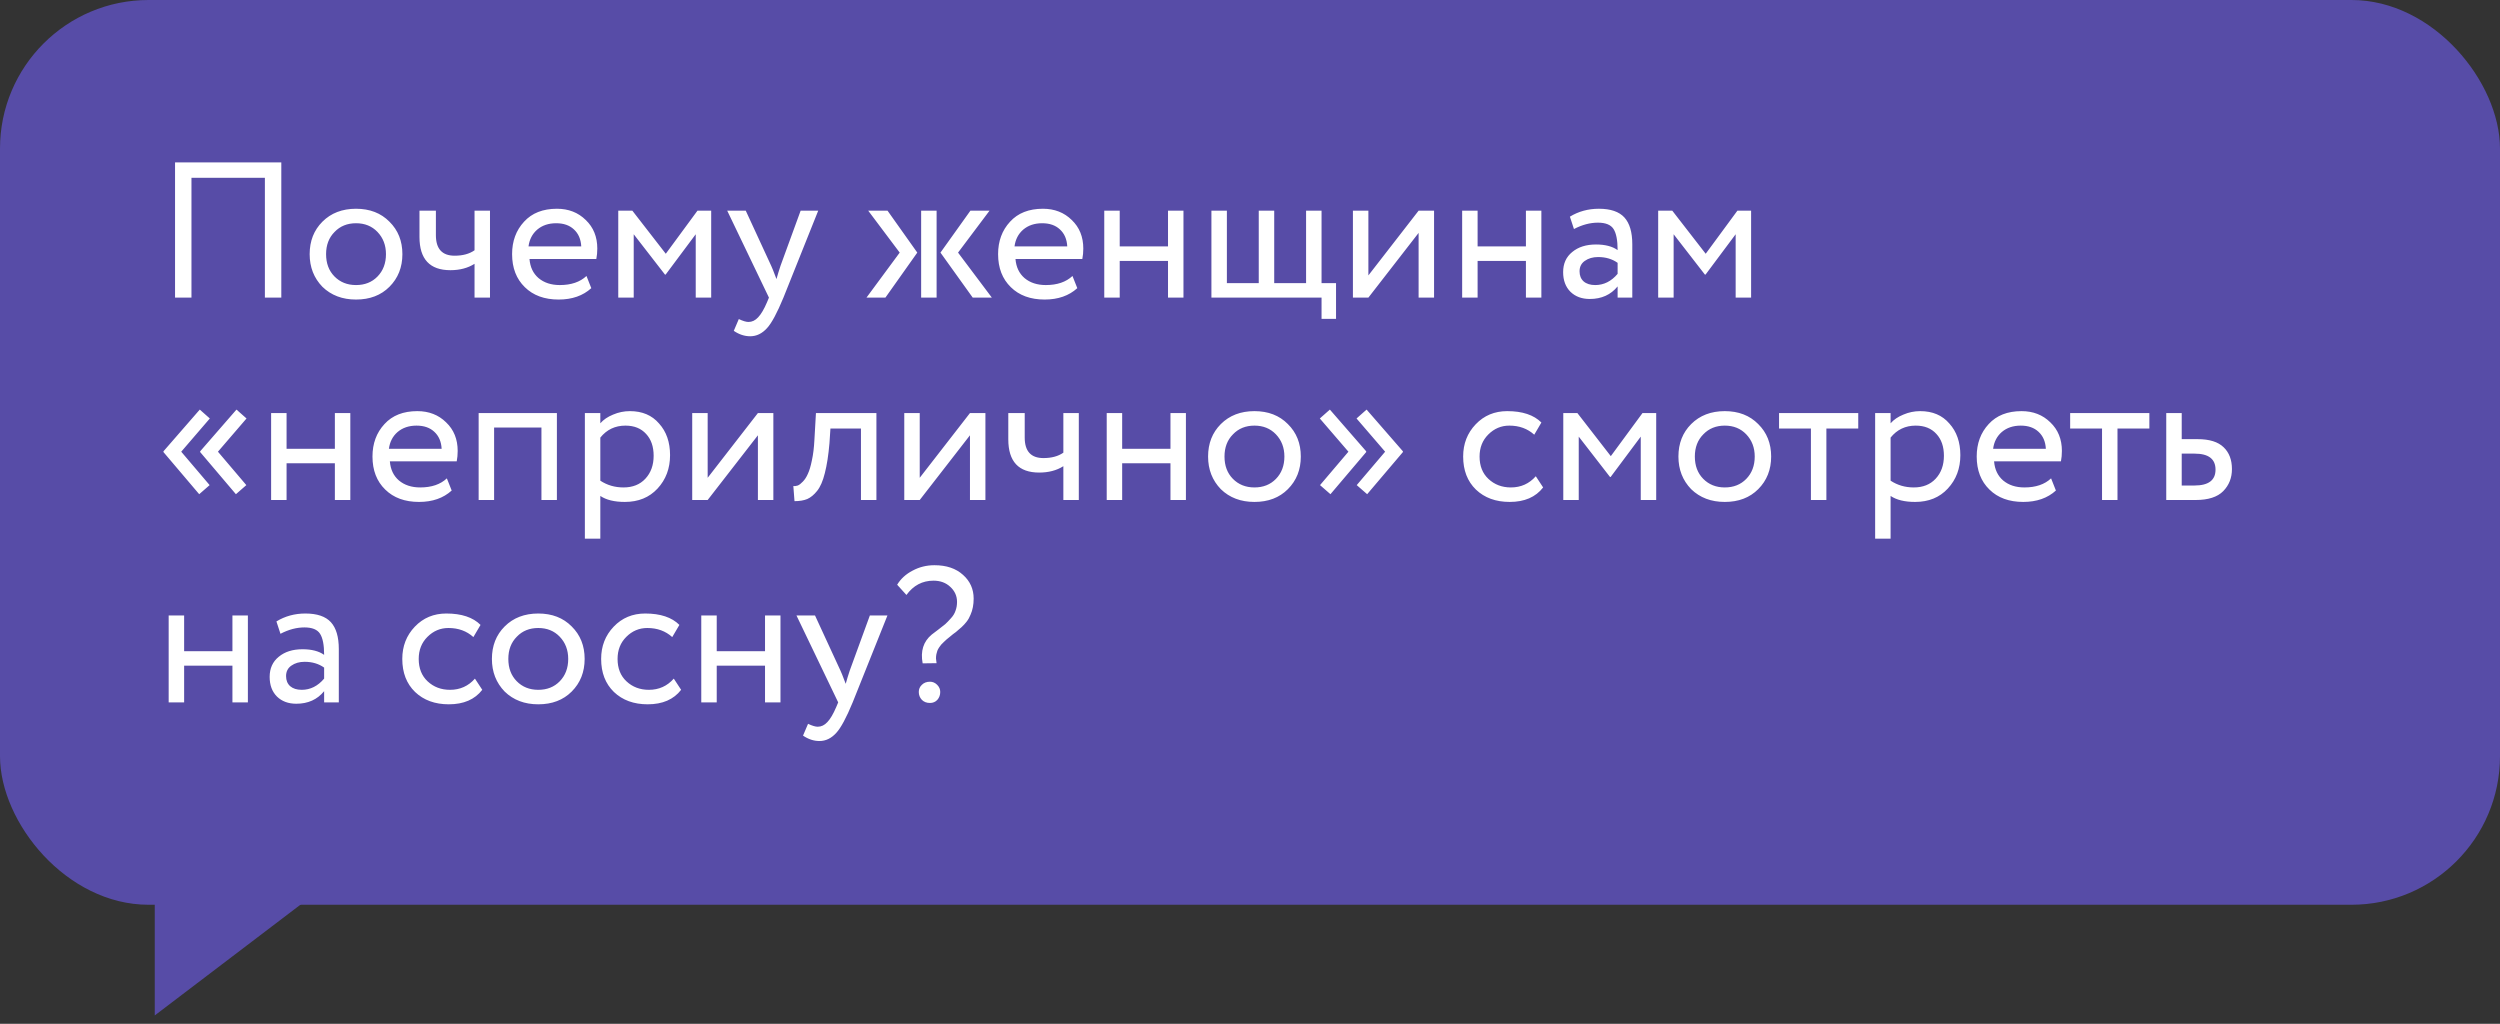 <?xml version="1.0" encoding="UTF-8"?> <svg xmlns="http://www.w3.org/2000/svg" width="210" height="86" viewBox="0 0 210 86" fill="none"><rect x="0" y="0" width="210" height="86" fill="#333333" stroke="none"/><rect width="210" height="76" rx="12.483" fill="#574CA7"></rect><path d="M23.63 25H22.25V14.938H16.083V25H14.704V13.64H23.63V25ZM27.082 24.091C26.368 23.355 26.011 22.441 26.011 21.349C26.011 20.245 26.368 19.336 27.082 18.622C27.807 17.898 28.748 17.535 29.906 17.535C31.064 17.535 31.999 17.898 32.713 18.622C33.438 19.336 33.801 20.245 33.801 21.349C33.801 22.452 33.438 23.366 32.713 24.091C31.999 24.805 31.064 25.162 29.906 25.162C28.759 25.162 27.818 24.805 27.082 24.091ZM28.105 19.482C27.629 19.958 27.391 20.581 27.391 21.349C27.391 22.117 27.623 22.739 28.088 23.215C28.564 23.702 29.17 23.945 29.906 23.945C30.642 23.945 31.242 23.707 31.707 23.231C32.183 22.744 32.421 22.117 32.421 21.349C32.421 20.602 32.183 19.98 31.707 19.482C31.242 18.996 30.642 18.752 29.906 18.752C29.17 18.752 28.57 18.996 28.105 19.482ZM39.861 17.697H41.159V25H39.861V22.16C39.298 22.517 38.622 22.696 37.832 22.696C36.101 22.696 35.236 21.765 35.236 19.904V17.697H36.615V19.758C36.615 20.905 37.14 21.479 38.189 21.479C38.871 21.479 39.428 21.327 39.861 21.024V17.697ZM49.264 23.182L49.669 24.205C48.966 24.843 48.052 25.162 46.927 25.162C45.737 25.162 44.79 24.816 44.087 24.124C43.373 23.431 43.016 22.506 43.016 21.349C43.016 20.256 43.351 19.347 44.022 18.622C44.682 17.898 45.602 17.535 46.781 17.535C47.755 17.535 48.561 17.849 49.199 18.476C49.848 19.093 50.173 19.893 50.173 20.878C50.173 21.192 50.145 21.484 50.091 21.754H44.477C44.531 22.436 44.785 22.971 45.239 23.361C45.704 23.75 46.299 23.945 47.024 23.945C47.976 23.945 48.723 23.691 49.264 23.182ZM46.716 18.752C46.078 18.752 45.547 18.931 45.126 19.288C44.715 19.645 44.471 20.115 44.395 20.7H48.826C48.793 20.094 48.588 19.618 48.209 19.271C47.841 18.925 47.343 18.752 46.716 18.752ZM53.232 25H51.934V17.697H53.118L55.926 21.316L58.587 17.697H59.74V25H58.441V19.677L55.91 23.069H55.861L53.232 19.677V25ZM67.253 17.697H68.73L65.809 25C65.278 26.287 64.819 27.142 64.429 27.564C64.018 28.018 63.547 28.246 63.017 28.246C62.541 28.246 62.081 28.094 61.638 27.791L62.06 26.801C62.406 26.964 62.676 27.045 62.871 27.045C63.174 27.045 63.445 26.915 63.683 26.655C63.931 26.396 64.18 25.974 64.429 25.39L64.591 25L61.086 17.697H62.644L64.786 22.339C64.829 22.414 64.975 22.782 65.224 23.442C65.322 23.085 65.435 22.712 65.565 22.322L67.253 17.697ZM81.514 17.697H83.121L80.476 21.219L83.316 25H81.709L78.999 21.219L81.514 17.697ZM78.675 25H77.376V17.697H78.675V25ZM72.784 25L75.575 21.219L72.93 17.697H74.553L77.052 21.219L74.374 25H72.784ZM90.088 23.182L90.493 24.205C89.79 24.843 88.876 25.162 87.751 25.162C86.561 25.162 85.614 24.816 84.911 24.124C84.197 23.431 83.84 22.506 83.84 21.349C83.84 20.256 84.175 19.347 84.846 18.622C85.506 17.898 86.426 17.535 87.605 17.535C88.579 17.535 89.385 17.849 90.023 18.476C90.672 19.093 90.997 19.893 90.997 20.878C90.997 21.192 90.97 21.484 90.915 21.754H85.3C85.355 22.436 85.609 22.971 86.063 23.361C86.528 23.75 87.124 23.945 87.848 23.945C88.8 23.945 89.547 23.691 90.088 23.182ZM87.54 18.752C86.902 18.752 86.372 18.931 85.95 19.288C85.538 19.645 85.295 20.115 85.219 20.7H89.65C89.617 20.094 89.412 19.618 89.033 19.271C88.665 18.925 88.168 18.752 87.54 18.752ZM99.411 25H98.113V21.917H94.056V25H92.758V17.697H94.056V20.7H98.113V17.697H99.411V25ZM111.01 25H101.759V17.697H103.058V23.783H105.735V17.697H107.034V23.783H109.711V17.697H111.01V23.783H112.227V26.785H111.01V25ZM119.163 19.564L114.944 25H113.645V17.697H114.944V23.134L119.163 17.697H120.461V25H119.163V19.564ZM129.475 25H128.177V21.917H124.119V25H122.821V17.697H124.119V20.7H128.177V17.697H129.475V25ZM132.212 19.239L131.871 18.2C132.596 17.757 133.408 17.535 134.306 17.535C135.29 17.535 136.004 17.779 136.448 18.265C136.891 18.752 137.113 19.504 137.113 20.521V25H135.88V24.059C135.306 24.762 134.527 25.114 133.543 25.114C132.872 25.114 132.331 24.913 131.92 24.513C131.509 24.102 131.303 23.55 131.303 22.858C131.303 22.144 131.558 21.581 132.066 21.17C132.575 20.748 133.24 20.537 134.062 20.537C134.83 20.537 135.436 20.694 135.88 21.008C135.88 20.186 135.766 19.596 135.539 19.239C135.312 18.882 134.874 18.703 134.225 18.703C133.565 18.703 132.894 18.882 132.212 19.239ZM133.997 23.945C134.722 23.945 135.35 23.631 135.88 23.004V22.079C135.425 21.754 134.879 21.592 134.241 21.592C133.797 21.592 133.424 21.7 133.121 21.917C132.829 22.122 132.683 22.414 132.683 22.793C132.683 23.15 132.796 23.431 133.024 23.637C133.262 23.842 133.586 23.945 133.997 23.945ZM140.585 25H139.287V17.697H140.472L143.279 21.316L145.941 17.697H147.093V25H145.795V19.677L143.263 23.069H143.214L140.585 19.677V25ZM20.692 40.75L19.816 41.513L16.814 37.975V37.91L19.864 34.405L20.708 35.152L18.307 37.943L20.692 40.75ZM17.609 40.75L16.733 41.513L13.73 37.975V37.91L16.781 34.405L17.625 35.152L15.223 37.943L17.609 40.75ZM29.427 42H28.129V38.917H24.072V42H22.774V34.697H24.072V37.7H28.129V34.697H29.427V42ZM37.536 40.182L37.942 41.205C37.239 41.843 36.325 42.162 35.2 42.162C34.01 42.162 33.063 41.816 32.36 41.124C31.646 40.431 31.288 39.506 31.288 38.349C31.288 37.256 31.624 36.347 32.295 35.622C32.955 34.898 33.874 34.535 35.053 34.535C36.027 34.535 36.833 34.849 37.471 35.476C38.121 36.093 38.445 36.894 38.445 37.878C38.445 38.192 38.418 38.484 38.364 38.754H32.749C32.803 39.436 33.057 39.971 33.512 40.361C33.977 40.75 34.572 40.945 35.297 40.945C36.249 40.945 36.995 40.691 37.536 40.182ZM34.989 35.752C34.35 35.752 33.82 35.931 33.398 36.288C32.987 36.645 32.744 37.115 32.668 37.7H37.098C37.066 37.094 36.86 36.618 36.482 36.271C36.114 35.925 35.616 35.752 34.989 35.752ZM46.779 42H45.481V35.914H41.505V42H40.206V34.697H46.779V42ZM50.427 45.246H49.129V34.697H50.427V35.557C50.687 35.255 51.044 35.011 51.498 34.827C51.953 34.632 52.423 34.535 52.91 34.535C53.949 34.535 54.765 34.881 55.36 35.574C55.977 36.255 56.285 37.142 56.285 38.235C56.285 39.349 55.934 40.285 55.231 41.042C54.538 41.789 53.624 42.162 52.488 42.162C51.612 42.162 50.925 41.995 50.427 41.659V45.246ZM52.537 35.752C51.671 35.752 50.968 36.087 50.427 36.758V40.377C51 40.756 51.65 40.945 52.374 40.945C53.142 40.945 53.754 40.702 54.208 40.215C54.673 39.717 54.906 39.074 54.906 38.284C54.906 37.516 54.695 36.904 54.273 36.45C53.851 35.985 53.272 35.752 52.537 35.752ZM63.664 36.564L59.444 42H58.146V34.697H59.444V40.134L63.664 34.697H64.962V42H63.664V36.564ZM73.619 42H72.32V35.996H69.756L69.675 37.229C69.589 38.235 69.459 39.074 69.286 39.744C69.123 40.404 68.907 40.902 68.637 41.237C68.377 41.562 68.101 41.789 67.809 41.919C67.517 42.038 67.16 42.097 66.738 42.097L66.641 40.832C66.76 40.842 66.884 40.826 67.014 40.783C67.144 40.729 67.284 40.621 67.436 40.458C67.598 40.296 67.739 40.08 67.858 39.809C67.987 39.539 68.101 39.16 68.198 38.673C68.307 38.176 68.377 37.608 68.409 36.969L68.539 34.697H73.619V42ZM81.477 36.564L77.257 42H75.959V34.697H77.257V40.134L81.477 34.697H82.775V42H81.477V36.564ZM89.322 34.697H90.62V42H89.322V39.16C88.759 39.517 88.083 39.696 87.293 39.696C85.562 39.696 84.697 38.765 84.697 36.904V34.697H86.076V36.758C86.076 37.905 86.601 38.478 87.65 38.478C88.332 38.478 88.889 38.327 89.322 38.024V34.697ZM99.617 42H98.319V38.917H94.262V42H92.964V34.697H94.262V37.7H98.319V34.697H99.617V42ZM102.55 41.091C101.836 40.355 101.479 39.441 101.479 38.349C101.479 37.245 101.836 36.336 102.55 35.622C103.275 34.898 104.216 34.535 105.373 34.535C106.531 34.535 107.467 34.898 108.181 35.622C108.906 36.336 109.268 37.245 109.268 38.349C109.268 39.452 108.906 40.366 108.181 41.091C107.467 41.805 106.531 42.162 105.373 42.162C104.227 42.162 103.285 41.805 102.55 41.091ZM103.572 36.482C103.096 36.958 102.858 37.581 102.858 38.349C102.858 39.117 103.091 39.739 103.556 40.215C104.032 40.702 104.638 40.945 105.373 40.945C106.109 40.945 106.709 40.707 107.175 40.231C107.651 39.744 107.889 39.117 107.889 38.349C107.889 37.602 107.651 36.98 107.175 36.482C106.709 35.996 106.109 35.752 105.373 35.752C104.638 35.752 104.037 35.996 103.572 36.482ZM117.844 37.91V37.975L114.841 41.513L113.965 40.75L116.351 37.943L113.949 35.152L114.793 34.405L117.844 37.91ZM114.76 37.91V37.975L111.758 41.513L110.882 40.75L113.267 37.943L110.865 35.152L111.709 34.405L114.76 37.91ZM129.007 40.004L129.623 40.945C128.996 41.757 128.06 42.162 126.816 42.162C125.647 42.162 124.701 41.816 123.976 41.124C123.262 40.431 122.905 39.506 122.905 38.349C122.905 37.278 123.256 36.374 123.96 35.639C124.663 34.903 125.545 34.535 126.605 34.535C127.882 34.535 128.839 34.854 129.477 35.492L128.877 36.515C128.314 36.006 127.616 35.752 126.783 35.752C126.102 35.752 125.512 36.001 125.015 36.499C124.528 36.986 124.284 37.602 124.284 38.349C124.284 39.138 124.533 39.766 125.031 40.231C125.539 40.707 126.167 40.945 126.913 40.945C127.757 40.945 128.455 40.631 129.007 40.004ZM132.614 42H131.316V34.697H132.5L135.308 38.316L137.969 34.697H139.121V42H137.823V36.677L135.292 40.069H135.243L132.614 36.677V42ZM142.058 41.091C141.344 40.355 140.987 39.441 140.987 38.349C140.987 37.245 141.344 36.336 142.058 35.622C142.783 34.898 143.724 34.535 144.882 34.535C146.04 34.535 146.975 34.898 147.69 35.622C148.414 36.336 148.777 37.245 148.777 38.349C148.777 39.452 148.414 40.366 147.69 41.091C146.975 41.805 146.04 42.162 144.882 42.162C143.735 42.162 142.794 41.805 142.058 41.091ZM143.081 36.482C142.605 36.958 142.367 37.581 142.367 38.349C142.367 39.117 142.599 39.739 143.064 40.215C143.541 40.702 144.146 40.945 144.882 40.945C145.618 40.945 146.218 40.707 146.683 40.231C147.159 39.744 147.397 39.117 147.397 38.349C147.397 37.602 147.159 36.98 146.683 36.482C146.218 35.996 145.618 35.752 144.882 35.752C144.146 35.752 143.546 35.996 143.081 36.482ZM152.117 35.996H149.44V34.697H156.093V35.996H153.416V42H152.117V35.996ZM158.81 45.246H157.512V34.697H158.81V35.557C159.07 35.255 159.427 35.011 159.881 34.827C160.336 34.632 160.806 34.535 161.293 34.535C162.332 34.535 163.149 34.881 163.744 35.574C164.36 36.255 164.669 37.142 164.669 38.235C164.669 39.349 164.317 40.285 163.614 41.042C162.922 41.789 162.007 42.162 160.871 42.162C159.995 42.162 159.308 41.995 158.81 41.659V45.246ZM160.92 35.752C160.055 35.752 159.351 36.087 158.81 36.758V40.377C159.384 40.756 160.033 40.945 160.758 40.945C161.526 40.945 162.137 40.702 162.592 40.215C163.057 39.717 163.289 39.074 163.289 38.284C163.289 37.516 163.078 36.904 162.656 36.45C162.235 35.985 161.656 35.752 160.92 35.752ZM172.291 40.182L172.696 41.205C171.993 41.843 171.079 42.162 169.954 42.162C168.764 42.162 167.817 41.816 167.114 41.124C166.4 40.431 166.043 39.506 166.043 38.349C166.043 37.256 166.378 36.347 167.049 35.622C167.709 34.898 168.628 34.535 169.808 34.535C170.781 34.535 171.587 34.849 172.226 35.476C172.875 36.093 173.199 36.894 173.199 37.878C173.199 38.192 173.172 38.484 173.118 38.754H167.503C167.557 39.436 167.812 39.971 168.266 40.361C168.731 40.75 169.326 40.945 170.051 40.945C171.003 40.945 171.75 40.691 172.291 40.182ZM169.743 35.752C169.104 35.752 168.574 35.931 168.152 36.288C167.741 36.645 167.498 37.115 167.422 37.7H171.852C171.82 37.094 171.614 36.618 171.236 36.271C170.868 35.925 170.37 35.752 169.743 35.752ZM176.571 35.996H173.893V34.697H180.547V35.996H177.869V42H176.571V35.996ZM184.432 42H181.965V34.697H183.264V36.888H184.594C185.59 36.888 186.32 37.115 186.785 37.57C187.25 38.013 187.483 38.624 187.483 39.404C187.483 40.139 187.24 40.756 186.753 41.254C186.266 41.751 185.492 42 184.432 42ZM184.351 38.105H183.264V40.783H184.335C185.514 40.783 186.104 40.339 186.104 39.452C186.104 38.554 185.519 38.105 184.351 38.105ZM20.822 59H19.524V55.917H15.467V59H14.168V51.697H15.467V54.7H19.524V51.697H20.822V59ZM23.559 53.239L23.219 52.2C23.944 51.757 24.755 51.535 25.653 51.535C26.637 51.535 27.352 51.779 27.795 52.265C28.239 52.752 28.46 53.504 28.46 54.521V59H27.227V58.059C26.654 58.762 25.875 59.114 24.89 59.114C24.219 59.114 23.678 58.913 23.267 58.513C22.856 58.102 22.651 57.55 22.651 56.858C22.651 56.144 22.905 55.581 23.413 55.17C23.922 54.748 24.587 54.537 25.41 54.537C26.178 54.537 26.784 54.694 27.227 55.008C27.227 54.186 27.113 53.596 26.886 53.239C26.659 52.882 26.221 52.703 25.572 52.703C24.912 52.703 24.241 52.882 23.559 53.239ZM25.345 57.945C26.069 57.945 26.697 57.631 27.227 57.004V56.079C26.773 55.754 26.226 55.592 25.588 55.592C25.144 55.592 24.771 55.7 24.468 55.917C24.176 56.122 24.03 56.414 24.03 56.793C24.03 57.15 24.144 57.431 24.371 57.637C24.609 57.842 24.933 57.945 25.345 57.945ZM39.894 57.004L40.511 57.945C39.883 58.757 38.948 59.162 37.703 59.162C36.535 59.162 35.588 58.816 34.864 58.124C34.15 57.431 33.792 56.506 33.792 55.349C33.792 54.278 34.144 53.374 34.847 52.639C35.55 51.903 36.432 51.535 37.492 51.535C38.769 51.535 39.727 51.854 40.365 52.492L39.764 53.515C39.202 53.006 38.504 52.752 37.671 52.752C36.989 52.752 36.4 53.001 35.902 53.499C35.415 53.986 35.172 54.602 35.172 55.349C35.172 56.138 35.421 56.766 35.918 57.231C36.427 57.707 37.054 57.945 37.801 57.945C38.645 57.945 39.343 57.631 39.894 57.004ZM42.391 58.091C41.677 57.355 41.32 56.441 41.32 55.349C41.32 54.245 41.677 53.336 42.391 52.622C43.116 51.898 44.057 51.535 45.215 51.535C46.373 51.535 47.308 51.898 48.023 52.622C48.747 53.336 49.11 54.245 49.11 55.349C49.11 56.452 48.747 57.366 48.023 58.091C47.308 58.805 46.373 59.162 45.215 59.162C44.068 59.162 43.127 58.805 42.391 58.091ZM43.414 53.482C42.938 53.958 42.7 54.581 42.7 55.349C42.7 56.117 42.932 56.739 43.397 57.215C43.873 57.702 44.479 57.945 45.215 57.945C45.951 57.945 46.551 57.707 47.016 57.231C47.492 56.744 47.73 56.117 47.73 55.349C47.73 54.602 47.492 53.98 47.016 53.482C46.551 52.996 45.951 52.752 45.215 52.752C44.479 52.752 43.879 52.996 43.414 53.482ZM56.598 57.004L57.215 57.945C56.587 58.757 55.651 59.162 54.407 59.162C53.239 59.162 52.292 58.816 51.567 58.124C50.853 57.431 50.496 56.506 50.496 55.349C50.496 54.278 50.848 53.374 51.551 52.639C52.254 51.903 53.136 51.535 54.196 51.535C55.473 51.535 56.43 51.854 57.069 52.492L56.468 53.515C55.906 53.006 55.208 52.752 54.375 52.752C53.693 52.752 53.103 53.001 52.606 53.499C52.119 53.986 51.876 54.602 51.876 55.349C51.876 56.138 52.124 56.766 52.622 57.231C53.13 57.707 53.758 57.945 54.505 57.945C55.348 57.945 56.046 57.631 56.598 57.004ZM65.56 59H64.262V55.917H60.205V59H58.907V51.697H60.205V54.7H64.262V51.697H65.56V59ZM73.069 51.697H74.546L71.625 59C71.095 60.287 70.635 61.142 70.245 61.564C69.834 62.018 69.364 62.246 68.834 62.246C68.357 62.246 67.898 62.094 67.454 61.791L67.876 60.801C68.222 60.964 68.493 61.045 68.687 61.045C68.99 61.045 69.261 60.915 69.499 60.655C69.748 60.396 69.996 59.974 70.245 59.389L70.408 59L66.902 51.697H68.46L70.602 56.339C70.646 56.414 70.792 56.782 71.04 57.442C71.138 57.085 71.251 56.712 71.381 56.322L73.069 51.697ZM80.391 50.561C80.391 50.064 80.202 49.642 79.823 49.295C79.456 48.949 78.985 48.776 78.412 48.776C77.481 48.776 76.724 49.176 76.14 49.977L75.361 49.117C75.663 48.619 76.096 48.224 76.659 47.932C77.221 47.629 77.833 47.478 78.493 47.478C79.499 47.478 80.299 47.748 80.894 48.289C81.49 48.819 81.787 49.485 81.787 50.285C81.787 50.794 81.7 51.243 81.527 51.632C81.484 51.741 81.435 51.843 81.381 51.941C81.327 52.038 81.262 52.136 81.186 52.233C81.111 52.319 81.046 52.395 80.992 52.46C80.948 52.514 80.873 52.59 80.765 52.687C80.656 52.774 80.581 52.839 80.537 52.882C80.505 52.914 80.424 52.985 80.294 53.093C80.164 53.19 80.083 53.25 80.051 53.271C79.986 53.325 79.894 53.401 79.775 53.499C79.666 53.585 79.58 53.656 79.515 53.71C79.461 53.764 79.385 53.834 79.288 53.921C79.191 54.007 79.115 54.083 79.061 54.148C79.007 54.213 78.947 54.294 78.882 54.391C78.817 54.489 78.769 54.581 78.736 54.667C78.714 54.754 78.687 54.851 78.655 54.959C78.633 55.067 78.623 55.186 78.623 55.316C78.633 55.435 78.65 55.565 78.671 55.706L77.503 55.722C77.308 54.694 77.562 53.888 78.266 53.304C78.374 53.217 78.552 53.082 78.801 52.898C79.061 52.703 79.261 52.547 79.401 52.428C79.542 52.298 79.699 52.136 79.872 51.941C80.056 51.746 80.186 51.535 80.261 51.308C80.348 51.081 80.391 50.832 80.391 50.561ZM77.178 58.124C77.178 57.886 77.265 57.685 77.438 57.523C77.611 57.35 77.838 57.264 78.119 57.264C78.347 57.264 78.547 57.35 78.72 57.523C78.893 57.696 78.98 57.897 78.98 58.124C78.98 58.383 78.898 58.605 78.736 58.789C78.574 58.962 78.368 59.049 78.119 59.049C77.838 59.049 77.611 58.962 77.438 58.789C77.265 58.605 77.178 58.383 77.178 58.124Z" fill="white"></path><path d="M13 85.296V73.436H28.604L13 85.296Z" fill="#574CA7"></path></svg> 